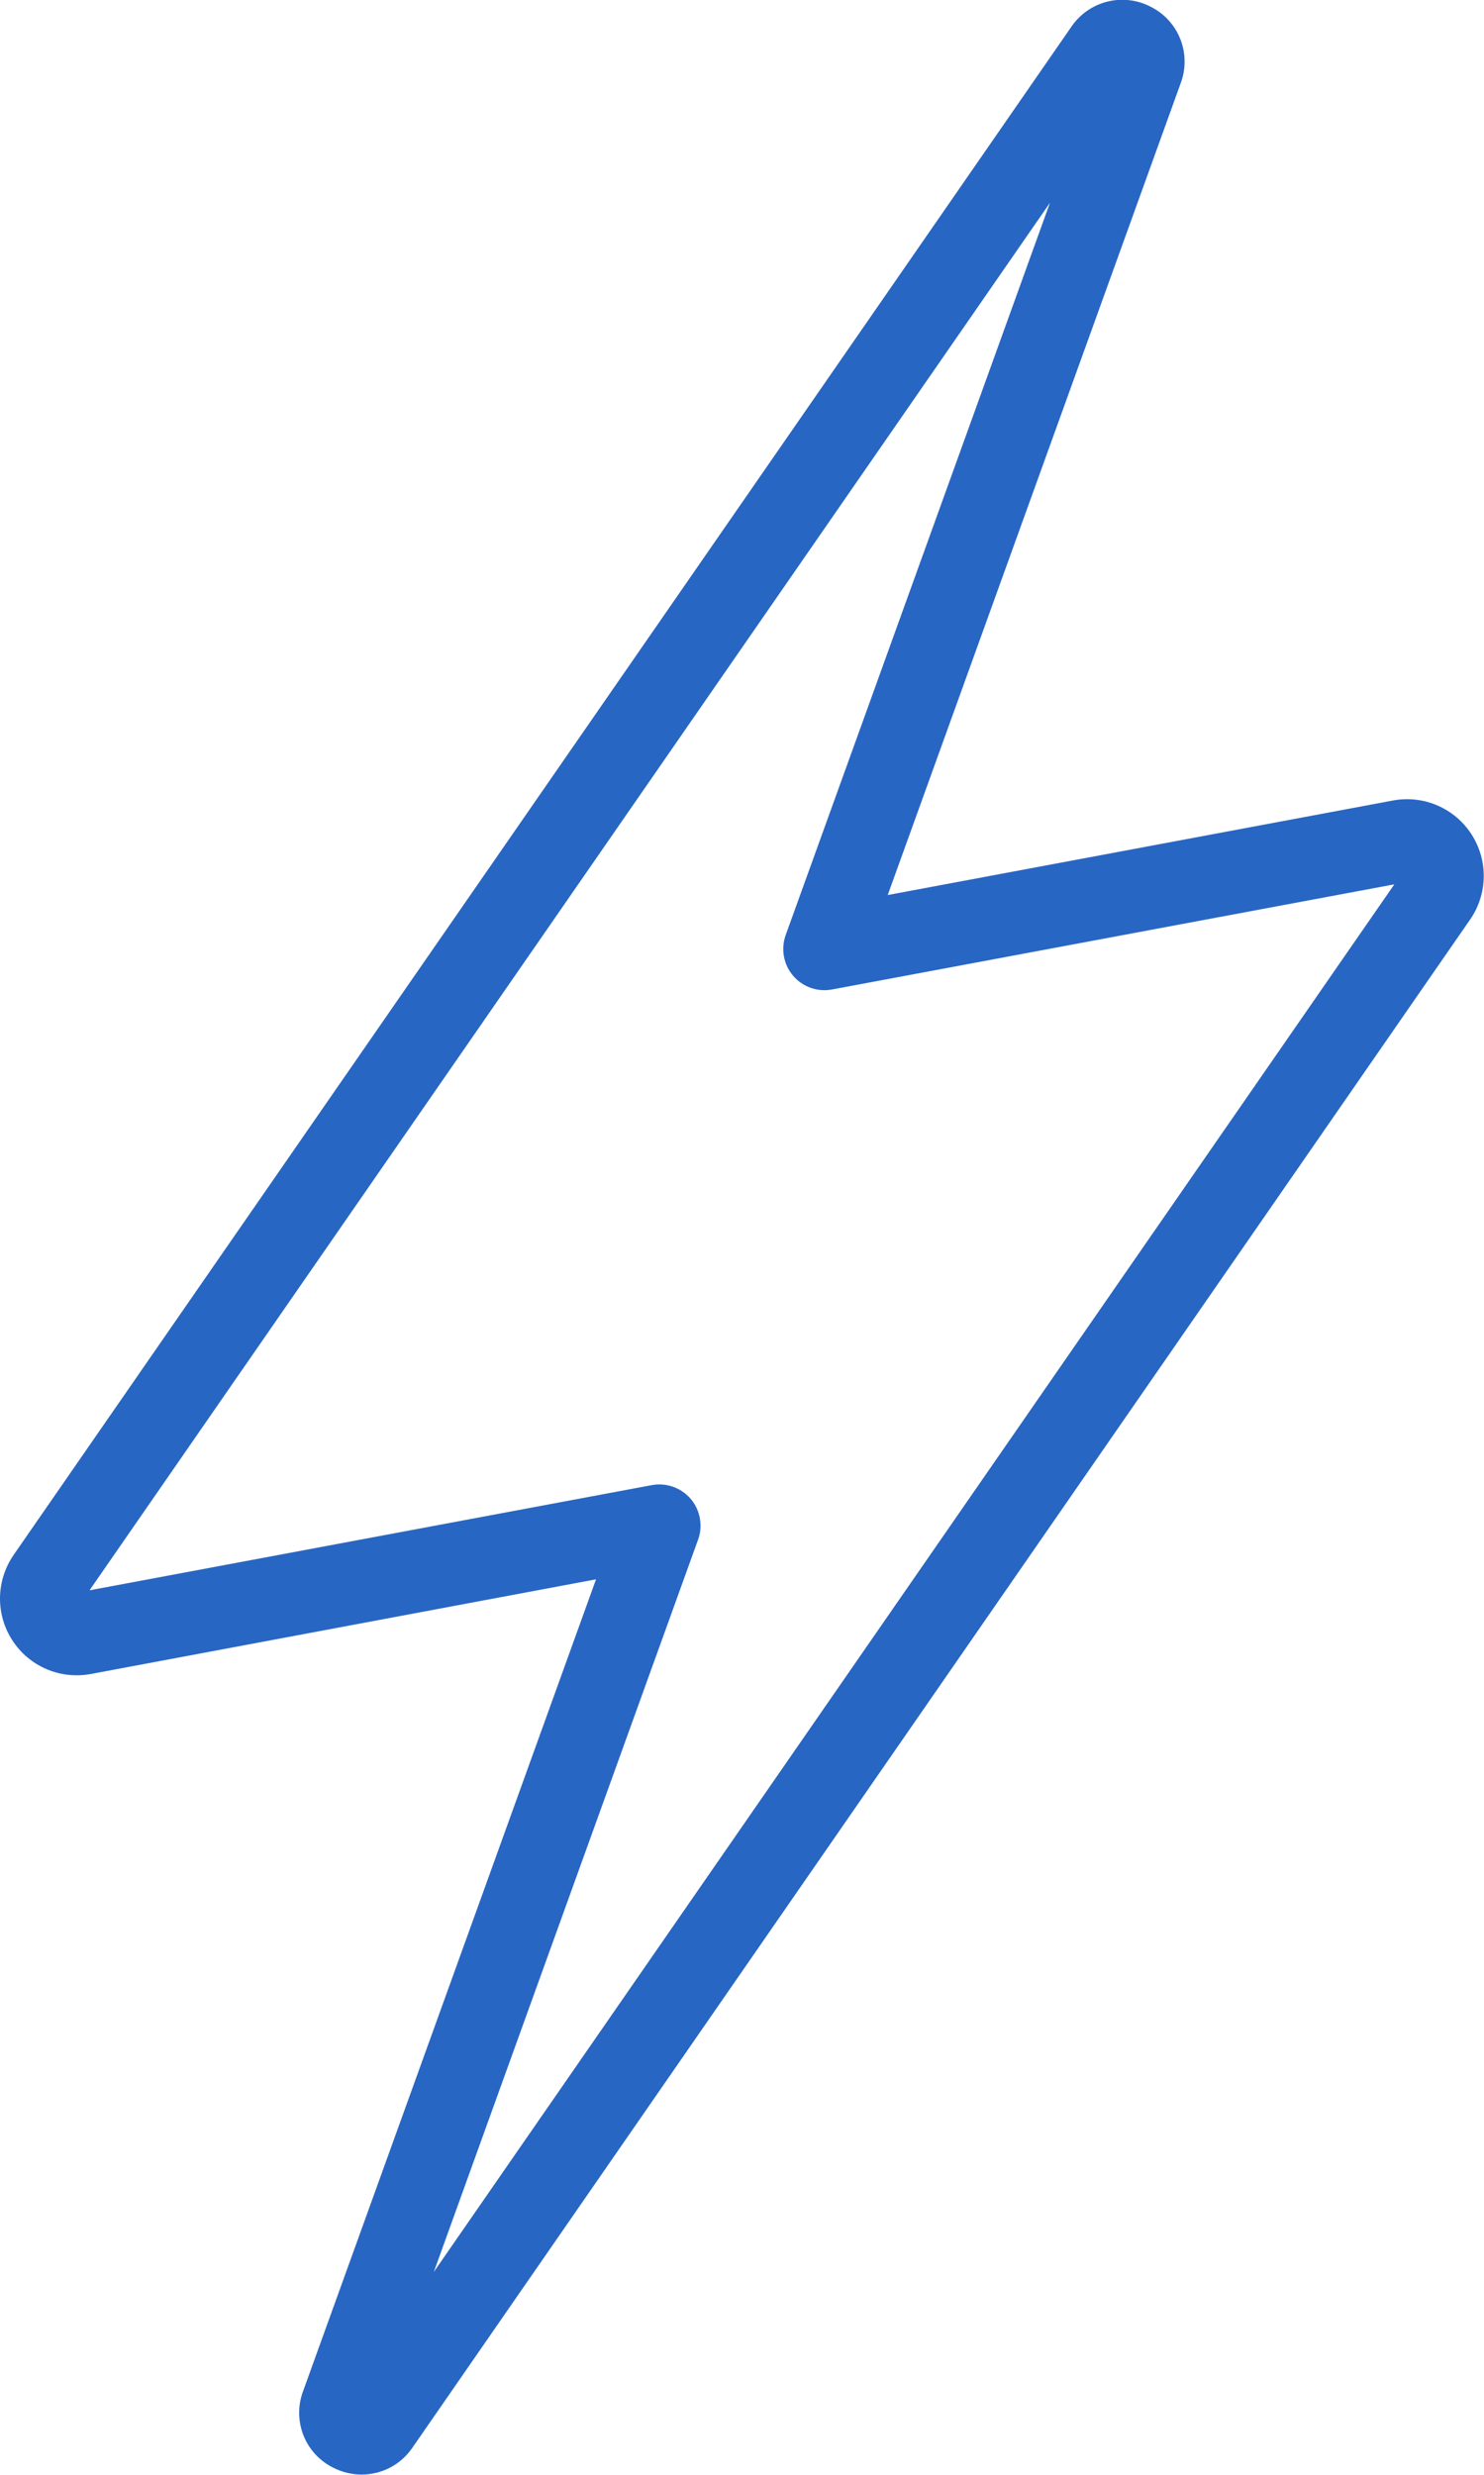 <svg width="30" height="50" viewBox="0 0 30 50" fill="none" xmlns="http://www.w3.org/2000/svg">
<path d="M23.267 0.139C22.997 -0.003 22.684 -0.041 22.388 0.032C22.091 0.106 21.832 0.286 21.66 0.538L0.275 31.416C0.101 31.669 0.005 31.968 0 32.275C-0.004 32.582 0.082 32.884 0.25 33.141C0.417 33.399 0.657 33.601 0.939 33.722C1.222 33.843 1.533 33.877 1.835 33.821L12.049 31.908L6.125 48.316C6.019 48.601 6.022 48.916 6.133 49.199C6.244 49.483 6.456 49.715 6.728 49.852C6.908 49.946 7.108 49.995 7.311 49.996C7.513 49.995 7.712 49.946 7.891 49.852C8.069 49.757 8.222 49.621 8.336 49.454L29.72 18.577C29.895 18.325 29.99 18.026 29.995 17.719C29.999 17.412 29.912 17.11 29.745 16.853C29.578 16.595 29.338 16.393 29.055 16.272C28.773 16.151 28.461 16.117 28.16 16.173L17.946 18.083L23.87 1.676C23.976 1.391 23.973 1.076 23.862 0.793C23.751 0.509 23.539 0.276 23.267 0.139ZM15.884 18.889C15.834 19.027 15.821 19.176 15.847 19.32C15.873 19.465 15.937 19.6 16.032 19.712C16.127 19.824 16.25 19.909 16.389 19.958C16.527 20.007 16.676 20.018 16.82 19.991L28.187 17.867L8.77 45.901L14.112 31.107C14.158 30.982 14.172 30.847 14.154 30.714C14.137 30.581 14.087 30.455 14.011 30.345C13.934 30.236 13.832 30.146 13.713 30.085C13.594 30.023 13.463 29.991 13.329 29.991C13.277 29.991 13.226 29.996 13.175 30.005L1.81 32.13L21.226 4.096L15.884 18.889Z" fill="#2866C3"/>
</svg>
